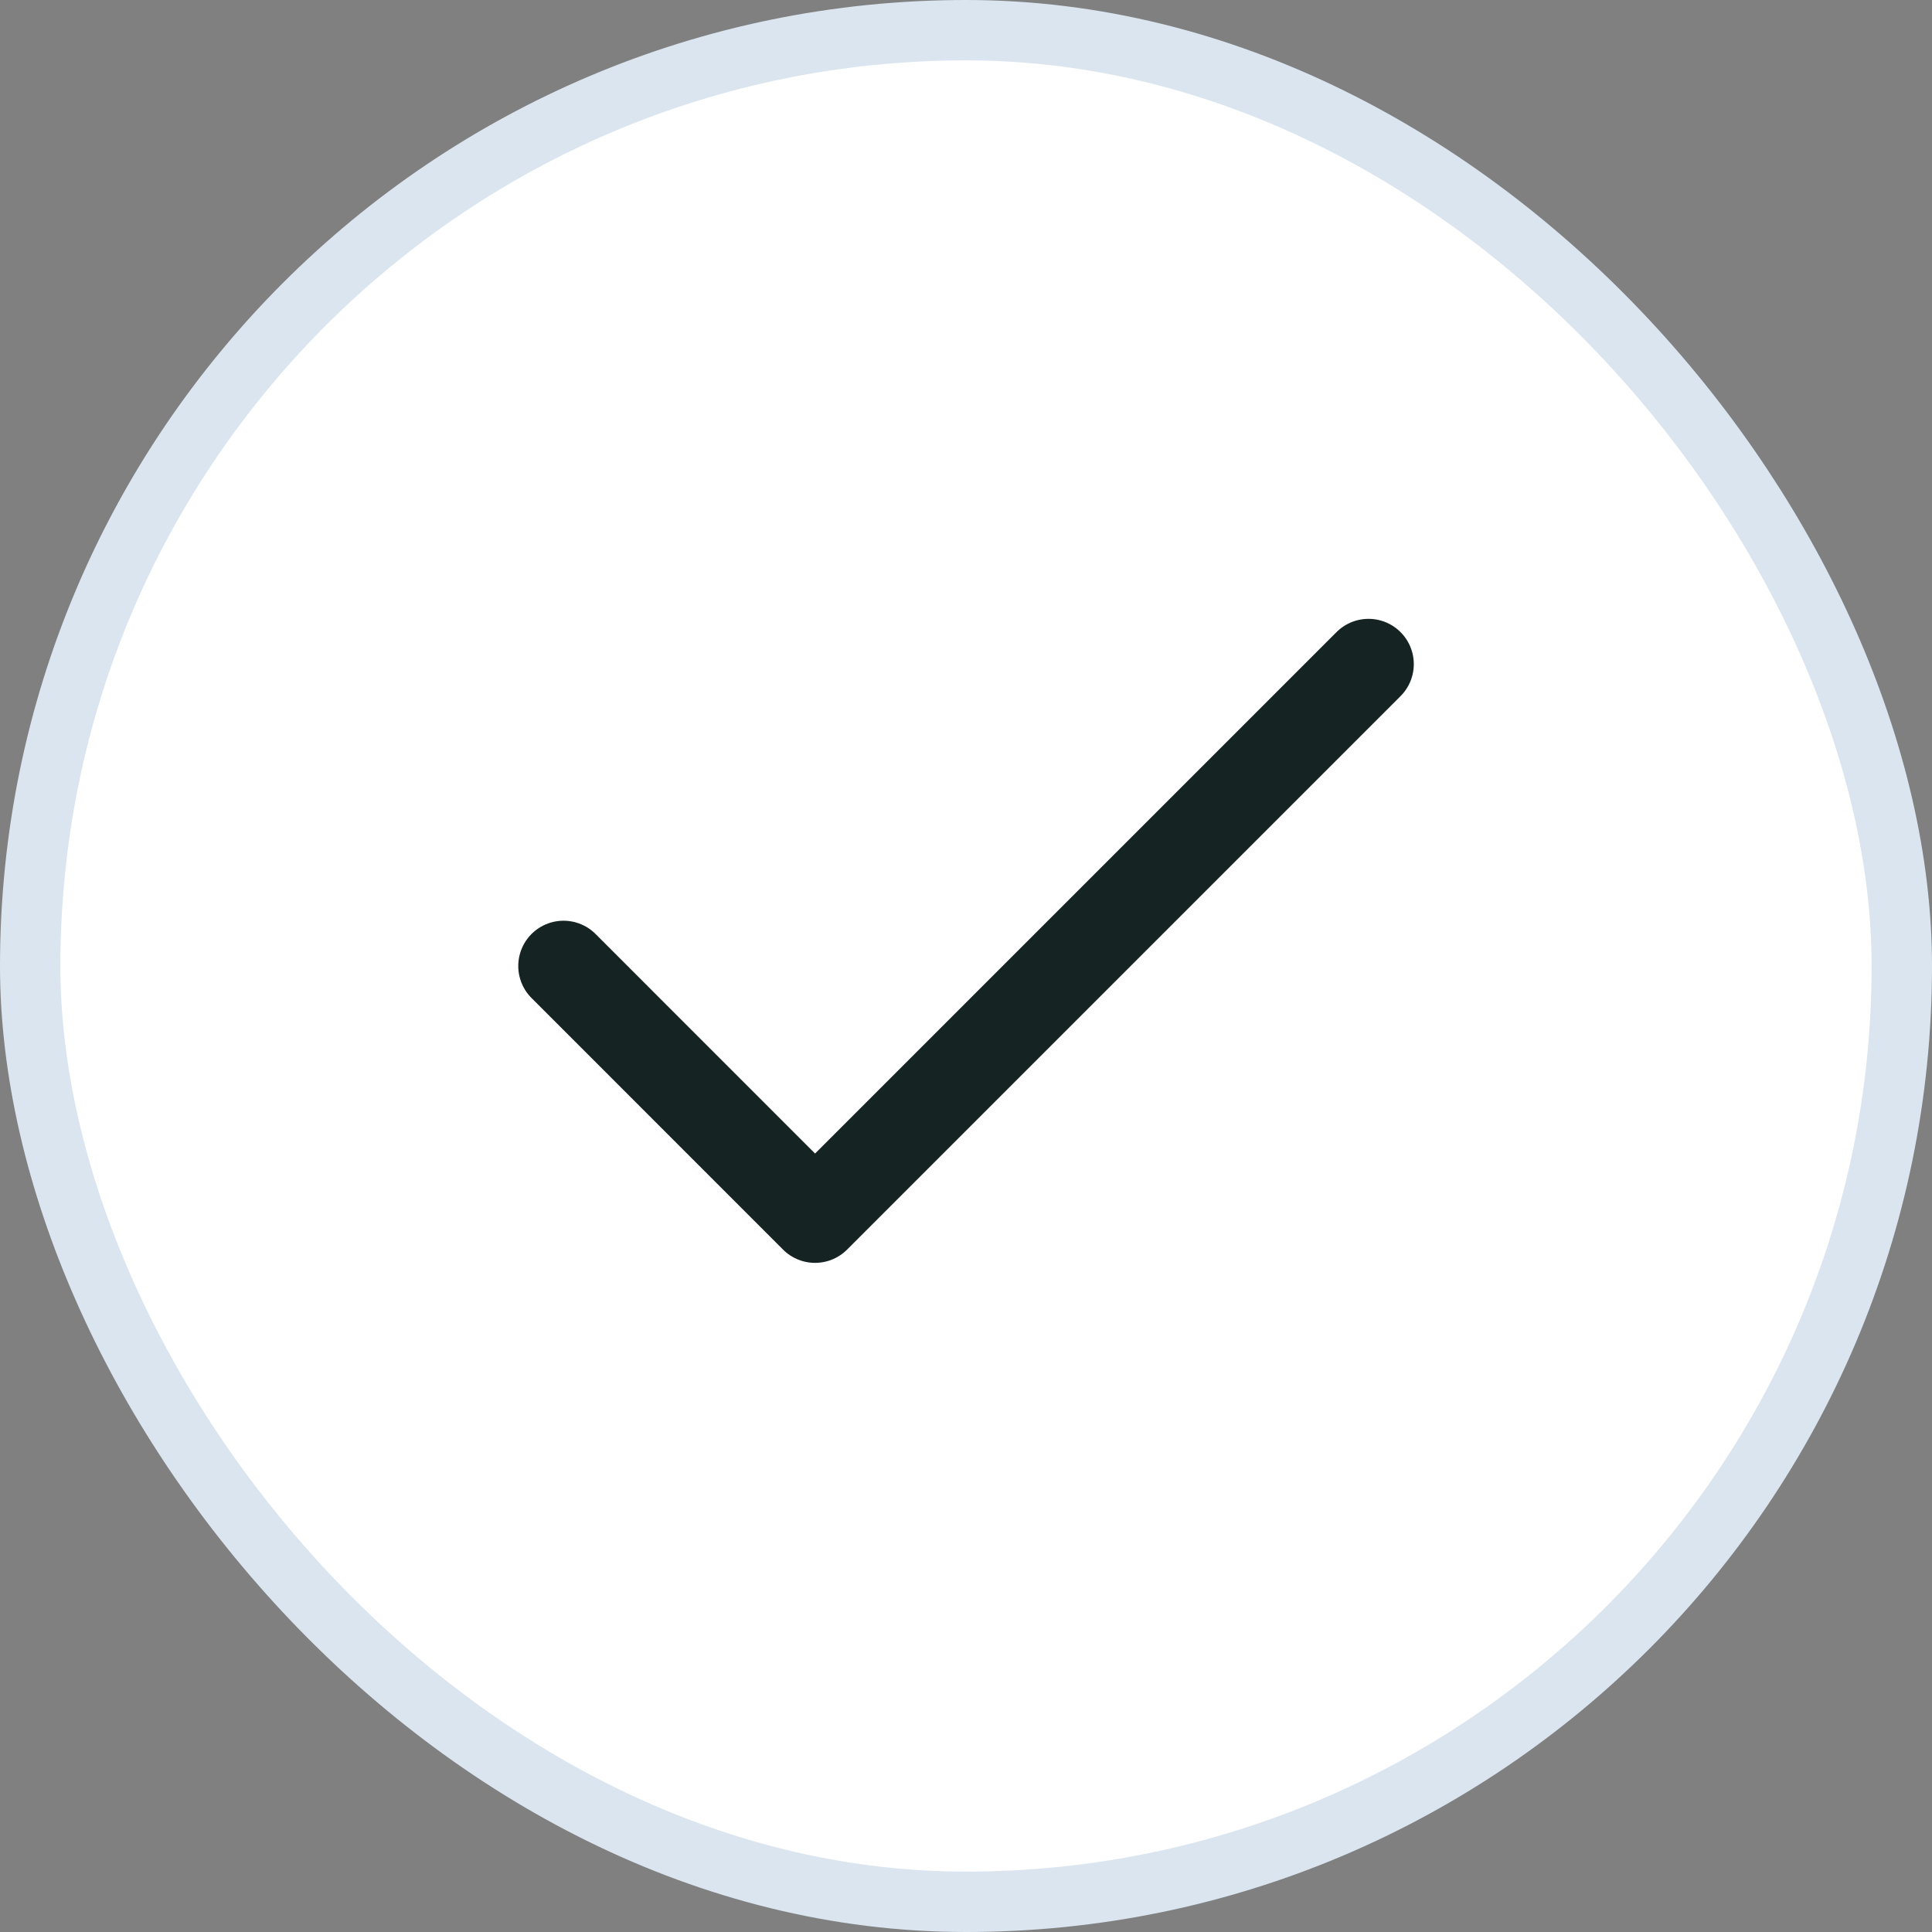 <svg width="32" height="32" viewBox="0 0 32 32" fill="none" xmlns="http://www.w3.org/2000/svg">
<rect x="0" y="0" width="32" height="32" fill="#808080" stroke="none"/>
<rect x="0.5" y="0.5" width="31" height="31" rx="15.5" fill="white"/>
<rect x="0.5" y="0.5" width="31" height="31" rx="15.5" stroke="#DAE5F0"/>
<path d="M22.667 11L13.5 20.167L9.334 16" stroke="#152423" stroke-width="1.5" stroke-linecap="round" stroke-linejoin="round"/>
</svg>
